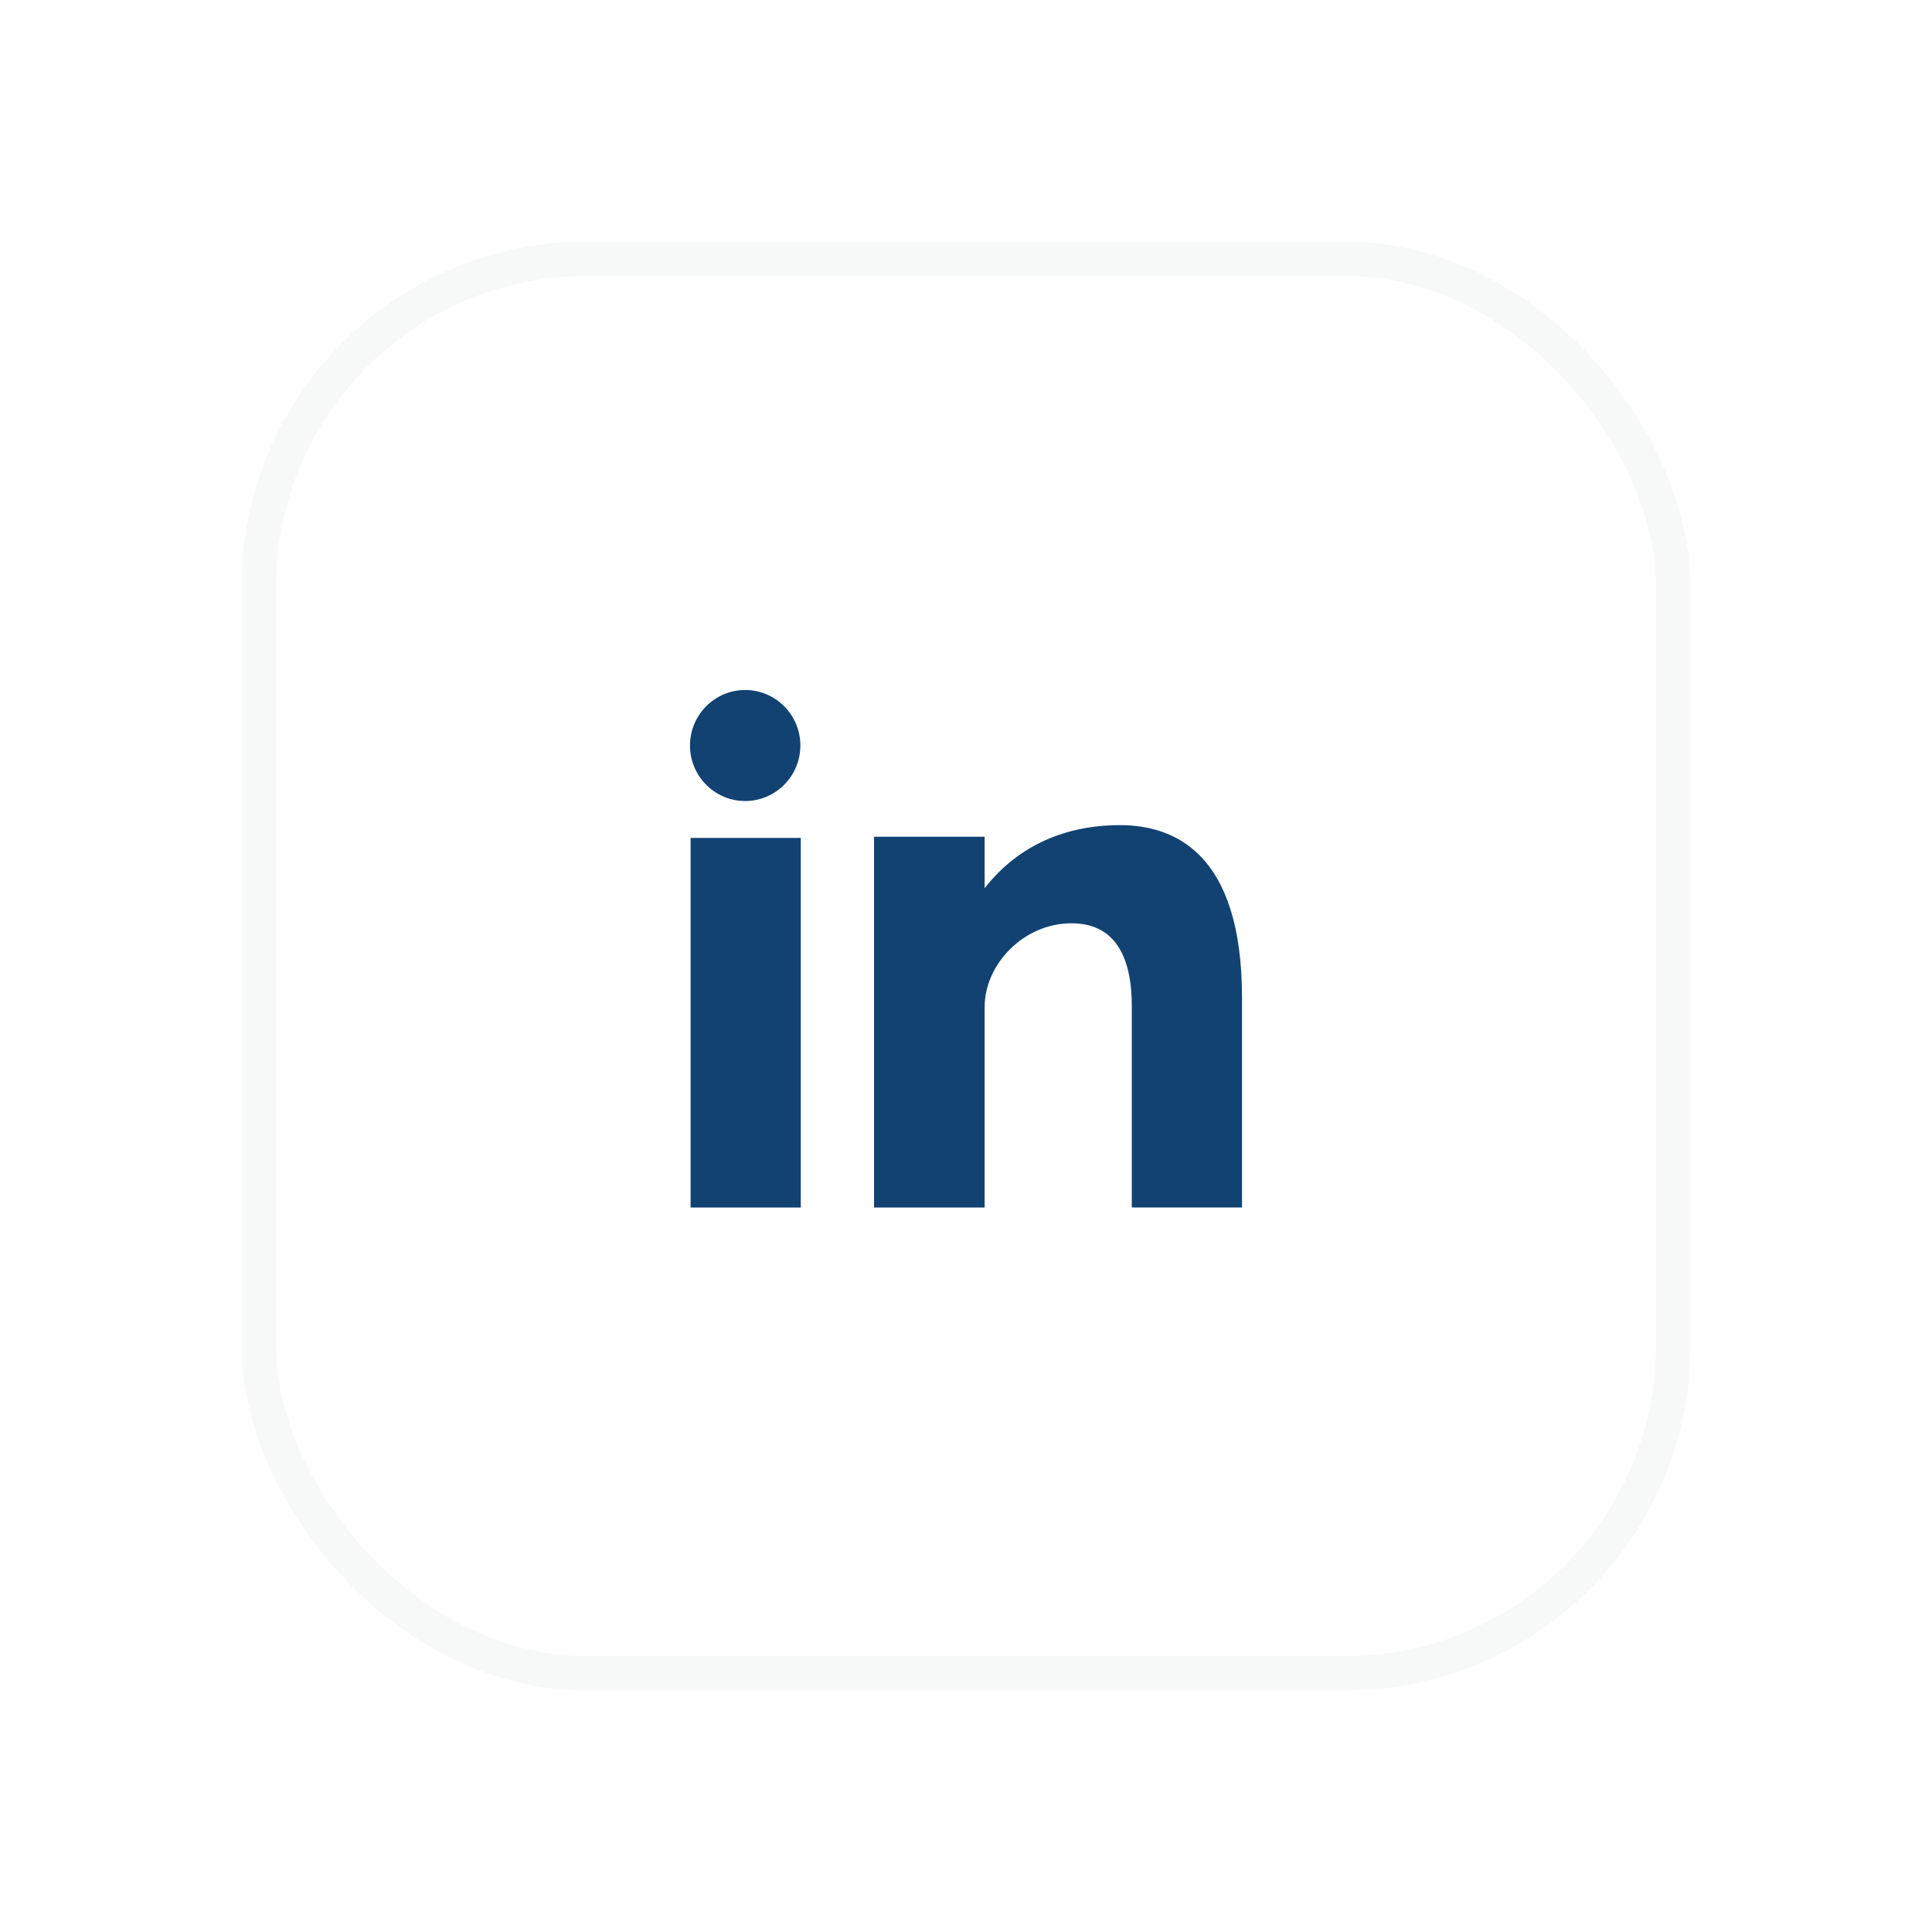 <svg width="56" height="56" viewBox="0 0 56 56" fill="none" xmlns="http://www.w3.org/2000/svg">
<g filter="url(#filter0_d_117_5984)">
<rect x="9.5" y="4.5" width="41" height="41" rx="9.5" fill="white" stroke="#F6F9F7"/>
<path d="M22.017 32H25.211V21.288H22.017V32ZM34.461 20.917C32.911 20.917 31.524 21.487 30.54 22.744V21.253H27.334V32H30.54V26.188C30.54 24.96 31.659 23.762 33.059 23.762C34.46 23.762 34.806 24.96 34.806 26.158V31.999H38V25.919C38 21.696 36.013 20.917 34.461 20.917ZM23.599 20.218C24.482 20.218 25.199 19.497 25.199 18.609C25.199 17.721 24.482 17 23.599 17C22.716 17 22 17.721 22 18.609C22 19.497 22.716 20.218 23.599 20.218Z" fill="#114272"/>
</g>
<defs>
<filter id="filter0_d_117_5984" x="0" y="0" width="56" height="56" filterUnits="userSpaceOnUse" color-interpolation-filters="sRGB">
<feFlood flood-opacity="0" result="BackgroundImageFix"/>
<feColorMatrix in="SourceAlpha" type="matrix" values="0 0 0 0 0 0 0 0 0 0 0 0 0 0 0 0 0 0 127 0" result="hardAlpha"/>
<feOffset dx="-2" dy="3"/>
<feGaussianBlur stdDeviation="3.5"/>
<feComposite in2="hardAlpha" operator="out"/>
<feColorMatrix type="matrix" values="0 0 0 0 0 0 0 0 0 0 0 0 0 0 0 0 0 0 0.11 0"/>
<feBlend mode="normal" in2="BackgroundImageFix" result="effect1_dropShadow_117_5984"/>
<feBlend mode="normal" in="SourceGraphic" in2="effect1_dropShadow_117_5984" result="shape"/>
</filter>
</defs>
</svg>
